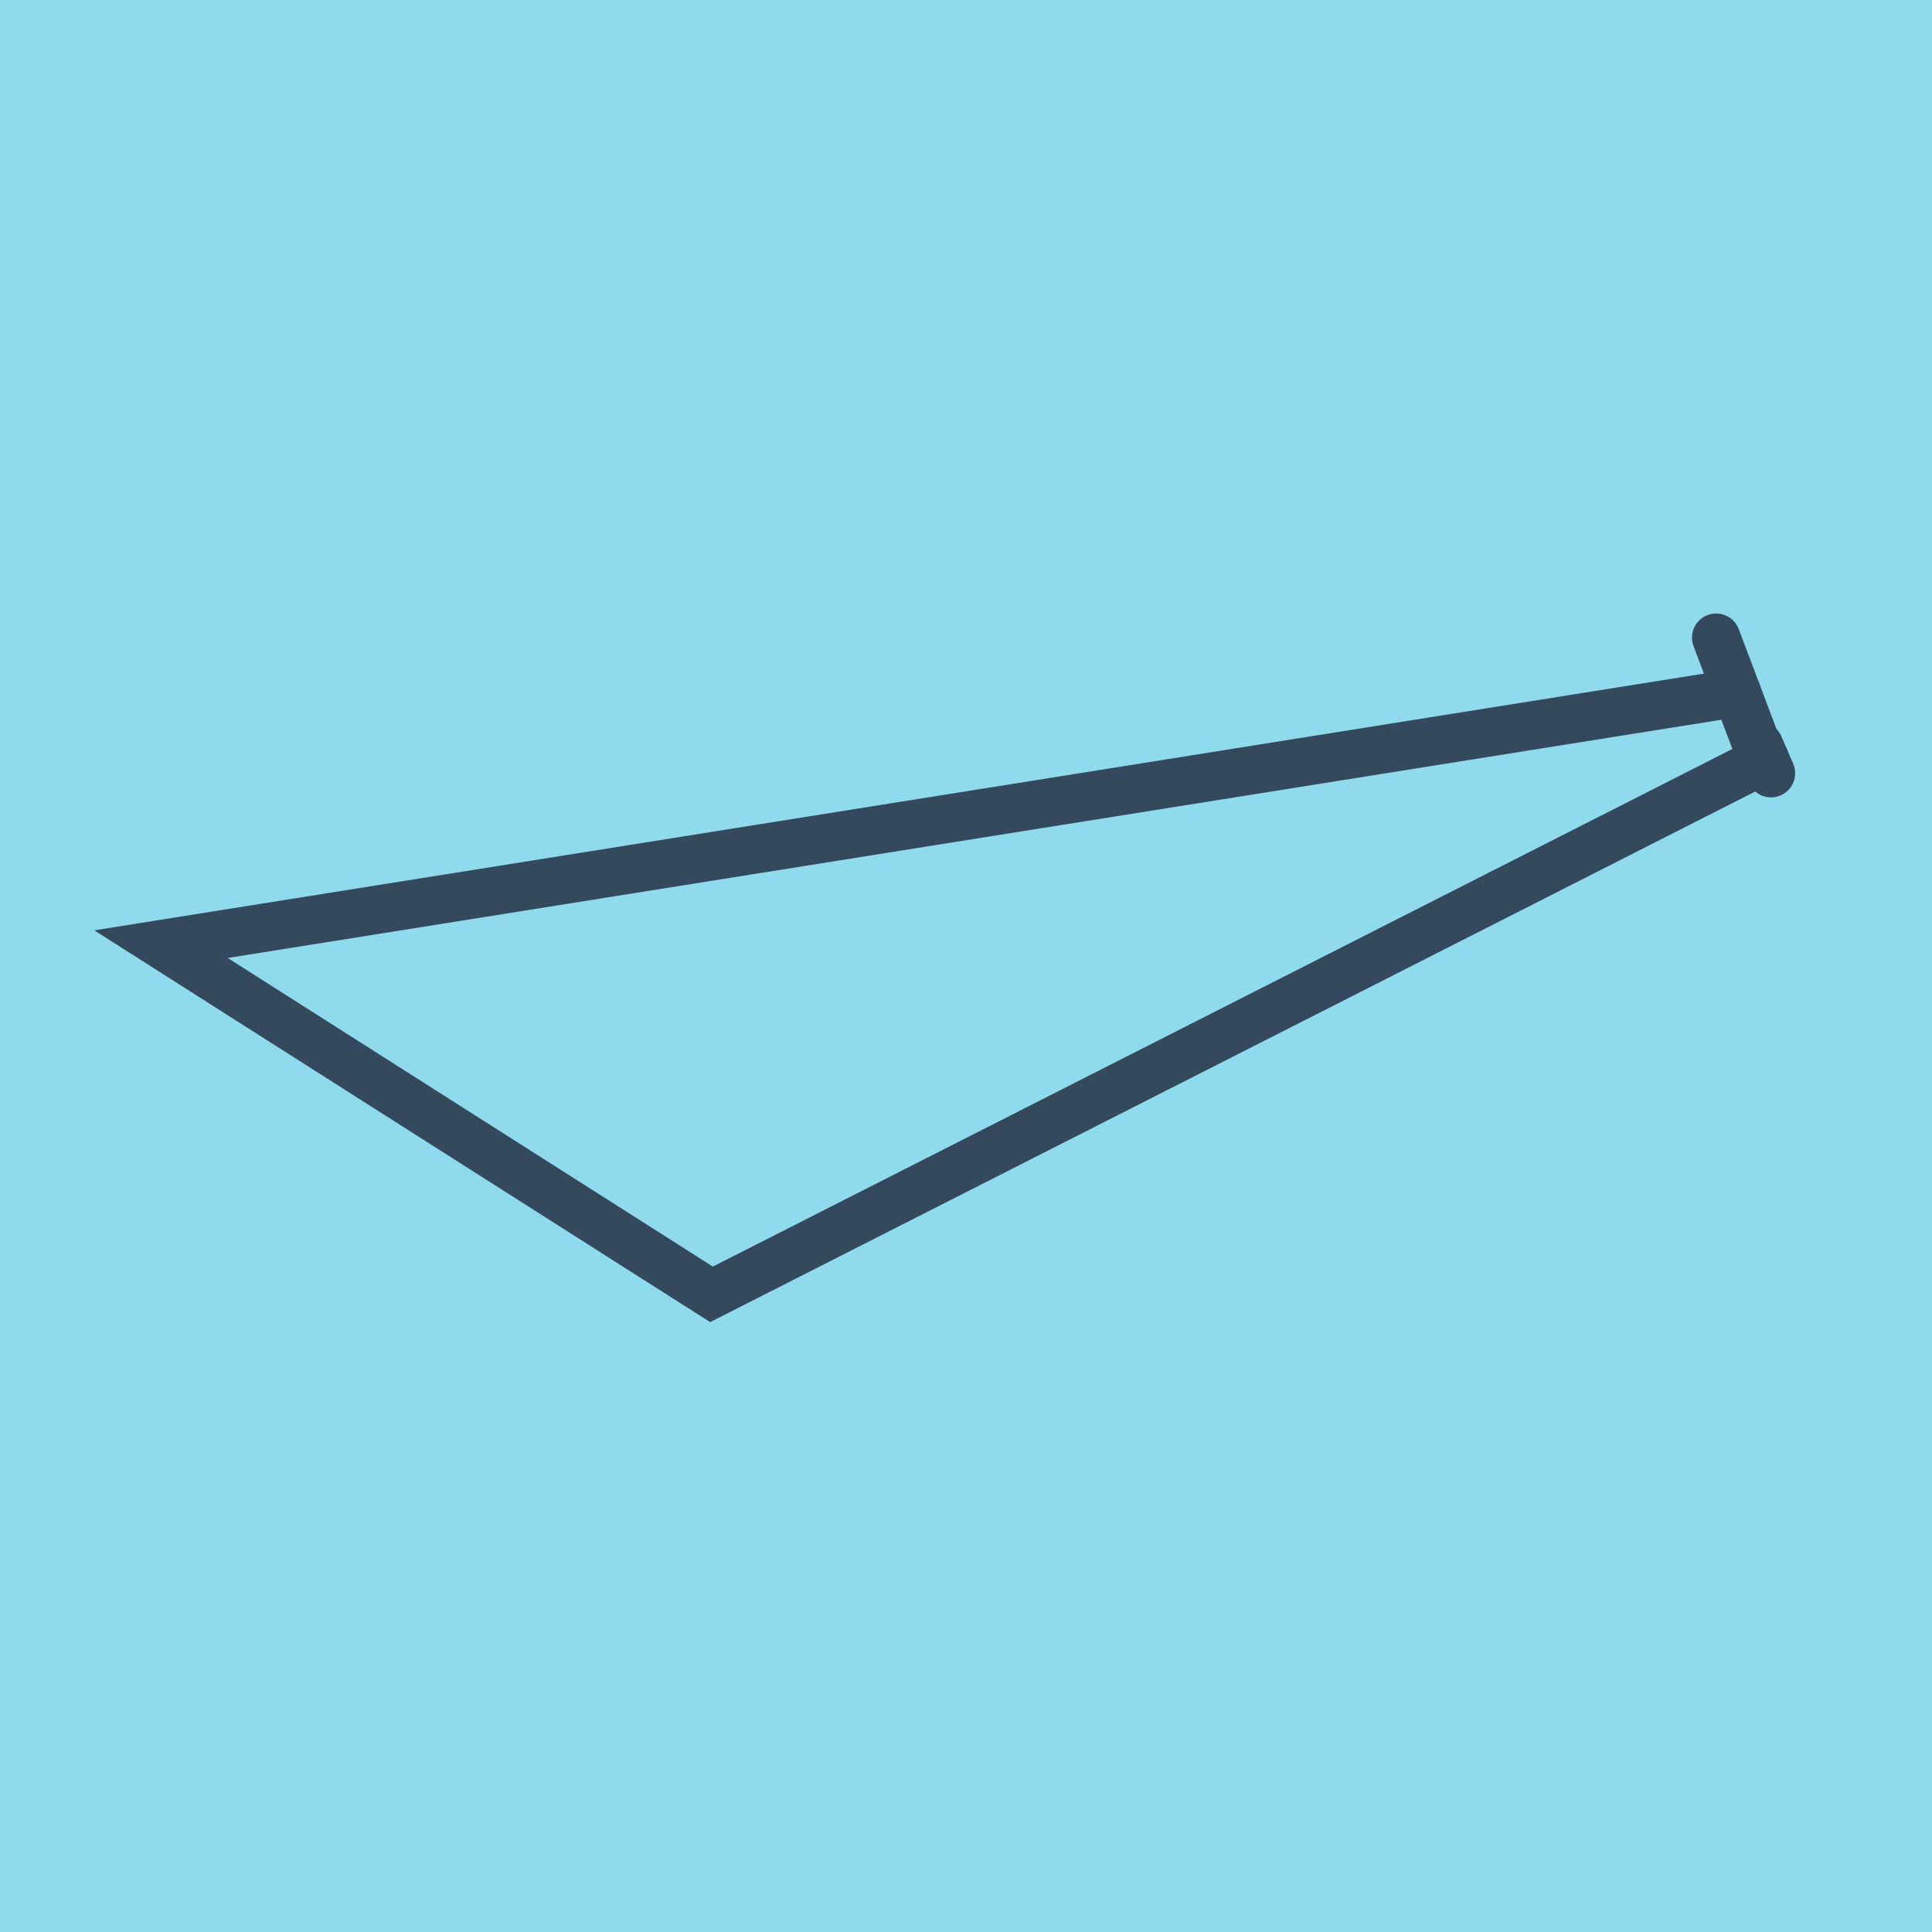 <?xml version="1.0" encoding="utf-8"?>
<!DOCTYPE svg PUBLIC "-//W3C//DTD SVG 1.1//EN" "http://www.w3.org/Graphics/SVG/1.1/DTD/svg11.dtd">
<svg xmlns="http://www.w3.org/2000/svg" xmlns:xlink="http://www.w3.org/1999/xlink" viewBox="-10 -10 120 120" preserveAspectRatio="xMidYMid meet">
	<path style="fill:#90daee" d="M-10-10h120v120H-10z"/>
			<polyline stroke-linecap="round" points="96.593,29.606 99.181,36.456 " style="fill:none;stroke:#34495e;stroke-width: 3px"/>
			<polyline stroke-linecap="round" points="99.259,36.316 100,38.027 " style="fill:none;stroke:#34495e;stroke-width: 3px"/>
			<polyline stroke-linecap="round" points="97.887,33.031 0,48.644 34.192,70.394 99.629,37.171 " style="fill:none;stroke:#34495e;stroke-width: 3px"/>
	</svg>
